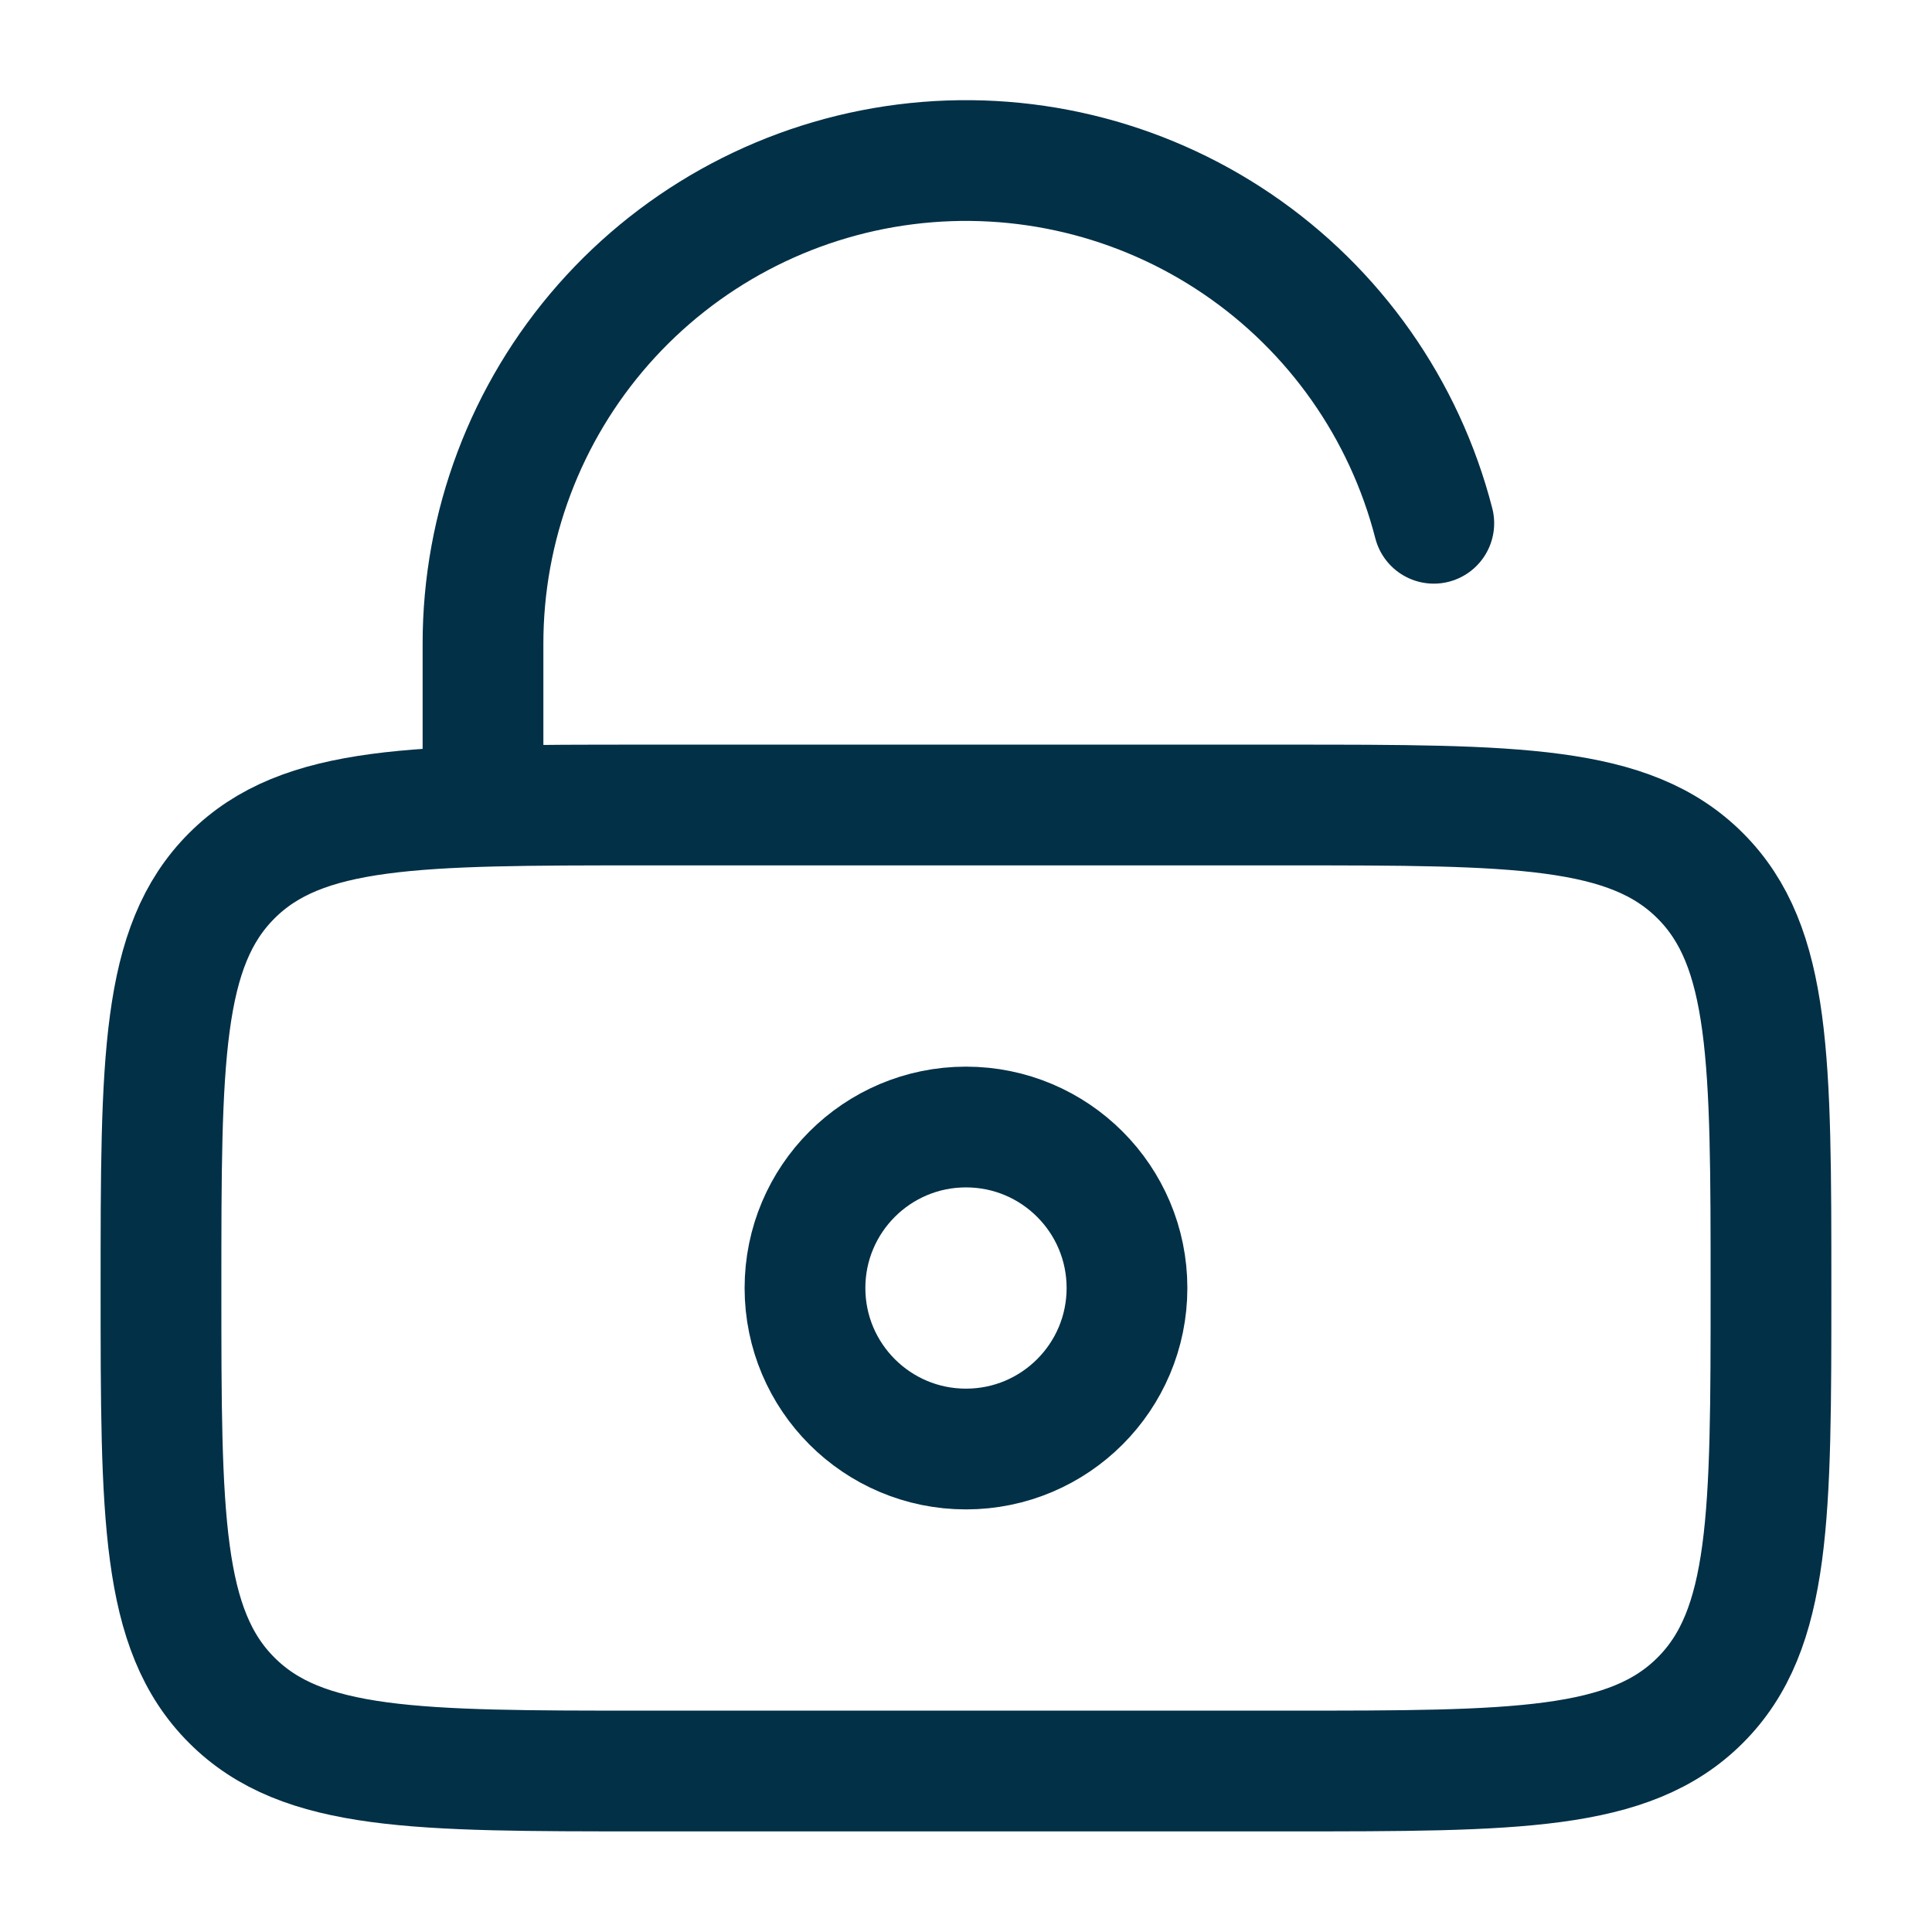 <svg width="70" height="70" viewBox="0 0 70 70" fill="none" xmlns="http://www.w3.org/2000/svg">
<path d="M5.833 46.667C5.833 38.419 5.833 34.292 8.397 31.731C10.958 29.167 15.085 29.167 23.333 29.167H46.666C54.915 29.167 59.042 29.167 61.603 31.731C64.166 34.292 64.166 38.419 64.166 46.667C64.166 54.915 64.166 59.042 61.603 61.603C59.042 64.167 54.915 64.167 46.666 64.167H23.333C15.085 64.167 10.958 64.167 8.397 61.603C5.833 59.042 5.833 54.915 5.833 46.667Z" stroke="#023047" stroke-width="4.375"/>
<path d="M34.999 52.501C38.221 52.501 40.833 49.889 40.833 46.667C40.833 43.446 38.221 40.834 34.999 40.834C31.778 40.834 29.166 43.446 29.166 46.667C29.166 49.889 31.778 52.501 34.999 52.501Z" stroke="#023047" stroke-width="4.375"/>
<path d="M17.5 29.167V23.334C17.496 19.071 19.047 14.954 21.863 11.754C24.68 8.555 28.567 6.493 32.795 5.956C37.024 5.419 41.303 6.444 44.829 8.838C48.356 11.232 50.887 14.831 51.949 18.959" stroke="#023047" stroke-width="4.375" stroke-linecap="round"/>
</svg>
